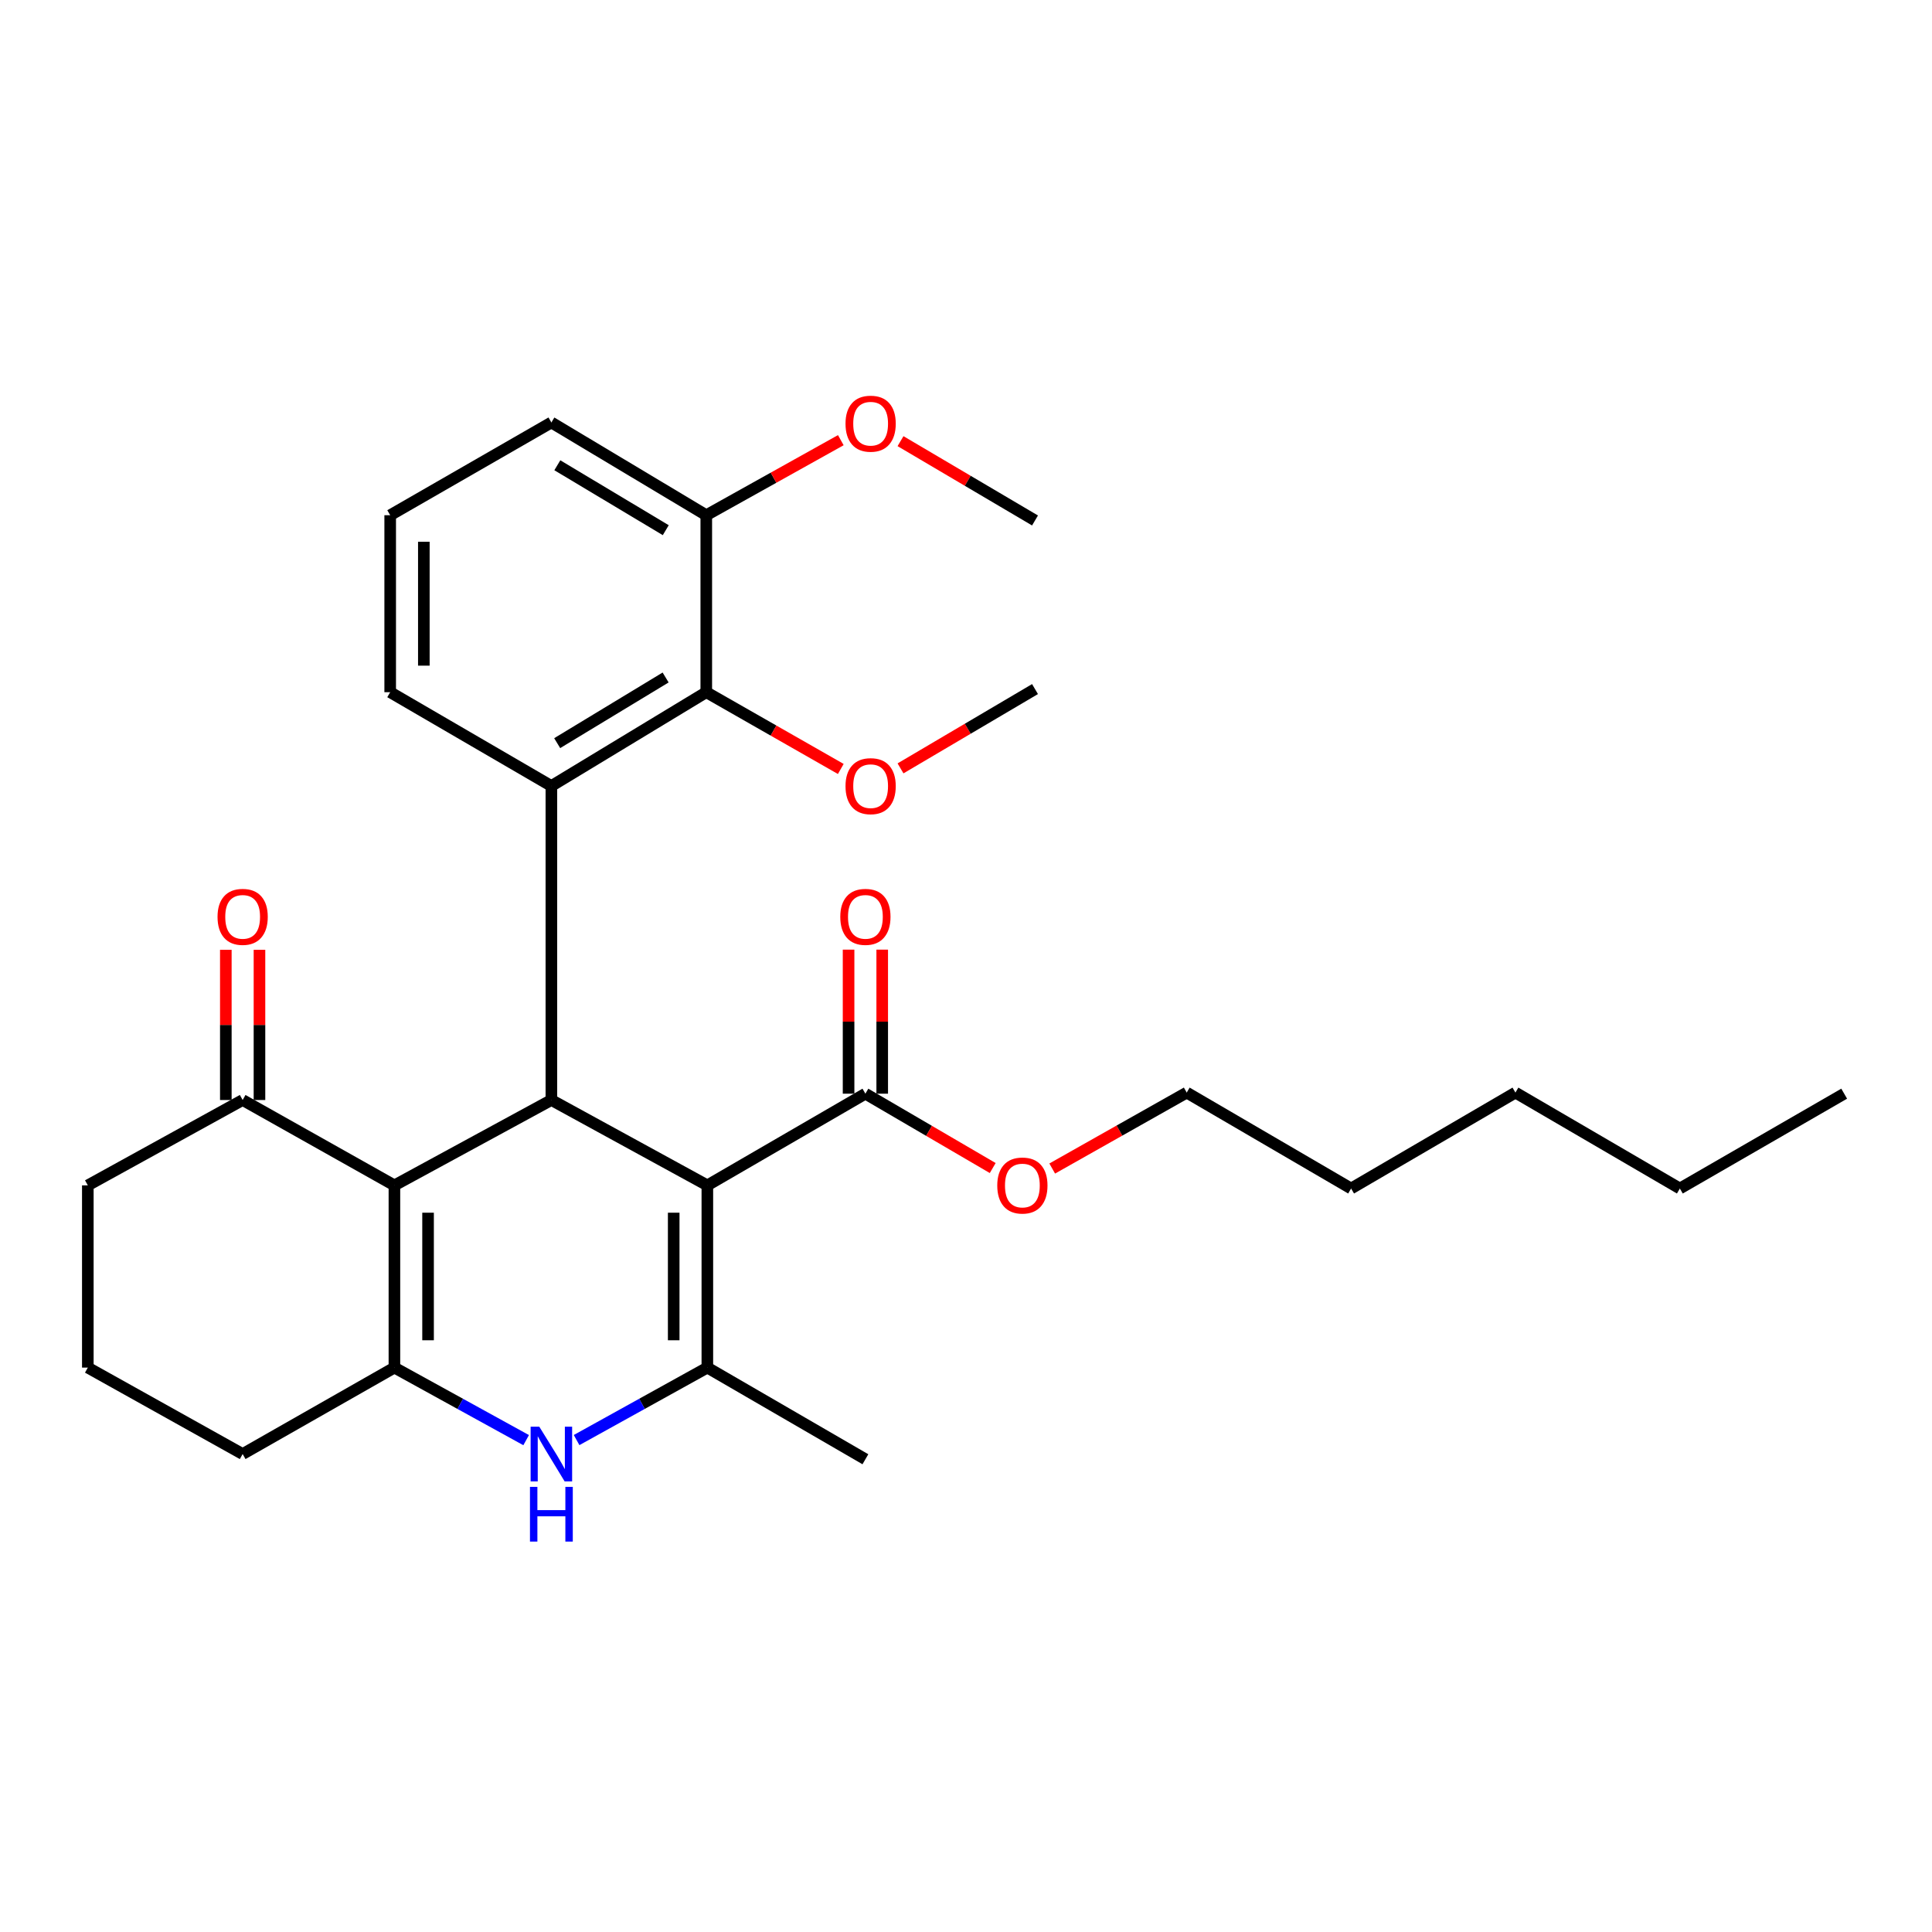 <?xml version='1.0' encoding='iso-8859-1'?>
<svg version='1.1' baseProfile='full'
              xmlns='http://www.w3.org/2000/svg'
                      xmlns:rdkit='http://www.rdkit.org/xml'
                      xmlns:xlink='http://www.w3.org/1999/xlink'
                  xml:space='preserve'
width='1000px' height='1000px' viewBox='0 0 1000 1000'>
<!-- END OF HEADER -->
<rect style='opacity:1.0;fill:#FFFFFF;stroke:none' width='1000' height='1000' x='0' y='0'> </rect>
<path class='bond-0' d='M 366.123,613.544 L 285.392,569.367' style='fill:none;fill-rule:evenodd;stroke:#000000;stroke-width:6px;stroke-linecap:butt;stroke-linejoin:miter;stroke-opacity:1' />
<path class='bond-2' d='M 366.123,613.544 L 366.123,707.869' style='fill:none;fill-rule:evenodd;stroke:#000000;stroke-width:6px;stroke-linecap:butt;stroke-linejoin:miter;stroke-opacity:1' />
<path class='bond-2' d='M 348.707,627.693 L 348.707,693.72' style='fill:none;fill-rule:evenodd;stroke:#000000;stroke-width:6px;stroke-linecap:butt;stroke-linejoin:miter;stroke-opacity:1' />
<path class='bond-6' d='M 366.123,613.544 L 447.928,566.087' style='fill:none;fill-rule:evenodd;stroke:#000000;stroke-width:6px;stroke-linecap:butt;stroke-linejoin:miter;stroke-opacity:1' />
<path class='bond-1' d='M 285.392,569.367 L 204.149,613.544' style='fill:none;fill-rule:evenodd;stroke:#000000;stroke-width:6px;stroke-linecap:butt;stroke-linejoin:miter;stroke-opacity:1' />
<path class='bond-5' d='M 285.392,569.367 L 285.392,406.832' style='fill:none;fill-rule:evenodd;stroke:#000000;stroke-width:6px;stroke-linecap:butt;stroke-linejoin:miter;stroke-opacity:1' />
<path class='bond-8' d='M 204.149,613.544 L 125.595,569.367' style='fill:none;fill-rule:evenodd;stroke:#000000;stroke-width:6px;stroke-linecap:butt;stroke-linejoin:miter;stroke-opacity:1' />
<path class='bond-29' d='M 204.149,613.544 L 204.149,707.869' style='fill:none;fill-rule:evenodd;stroke:#000000;stroke-width:6px;stroke-linecap:butt;stroke-linejoin:miter;stroke-opacity:1' />
<path class='bond-29' d='M 221.564,627.693 L 221.564,693.72' style='fill:none;fill-rule:evenodd;stroke:#000000;stroke-width:6px;stroke-linecap:butt;stroke-linejoin:miter;stroke-opacity:1' />
<path class='bond-4' d='M 366.123,707.869 L 332.281,726.623' style='fill:none;fill-rule:evenodd;stroke:#000000;stroke-width:6px;stroke-linecap:butt;stroke-linejoin:miter;stroke-opacity:1' />
<path class='bond-4' d='M 332.281,726.623 L 298.44,745.377' style='fill:none;fill-rule:evenodd;stroke:#0000FF;stroke-width:6px;stroke-linecap:butt;stroke-linejoin:miter;stroke-opacity:1' />
<path class='bond-16' d='M 366.123,707.869 L 447.928,755.307' style='fill:none;fill-rule:evenodd;stroke:#000000;stroke-width:6px;stroke-linecap:butt;stroke-linejoin:miter;stroke-opacity:1' />
<path class='bond-3' d='M 204.149,707.869 L 238.241,726.643' style='fill:none;fill-rule:evenodd;stroke:#000000;stroke-width:6px;stroke-linecap:butt;stroke-linejoin:miter;stroke-opacity:1' />
<path class='bond-3' d='M 238.241,726.643 L 272.334,745.416' style='fill:none;fill-rule:evenodd;stroke:#0000FF;stroke-width:6px;stroke-linecap:butt;stroke-linejoin:miter;stroke-opacity:1' />
<path class='bond-12' d='M 204.149,707.869 L 125.595,752.607' style='fill:none;fill-rule:evenodd;stroke:#000000;stroke-width:6px;stroke-linecap:butt;stroke-linejoin:miter;stroke-opacity:1' />
<path class='bond-7' d='M 285.392,406.832 L 365.571,358.281' style='fill:none;fill-rule:evenodd;stroke:#000000;stroke-width:6px;stroke-linecap:butt;stroke-linejoin:miter;stroke-opacity:1' />
<path class='bond-7' d='M 288.398,384.652 L 344.524,350.666' style='fill:none;fill-rule:evenodd;stroke:#000000;stroke-width:6px;stroke-linecap:butt;stroke-linejoin:miter;stroke-opacity:1' />
<path class='bond-15' d='M 285.392,406.832 L 201.962,358.281' style='fill:none;fill-rule:evenodd;stroke:#000000;stroke-width:6px;stroke-linecap:butt;stroke-linejoin:miter;stroke-opacity:1' />
<path class='bond-10' d='M 456.635,566.087 L 456.635,528.809' style='fill:none;fill-rule:evenodd;stroke:#000000;stroke-width:6px;stroke-linecap:butt;stroke-linejoin:miter;stroke-opacity:1' />
<path class='bond-10' d='M 456.635,528.809 L 456.635,491.532' style='fill:none;fill-rule:evenodd;stroke:#FF0000;stroke-width:6px;stroke-linecap:butt;stroke-linejoin:miter;stroke-opacity:1' />
<path class='bond-10' d='M 439.22,566.087 L 439.22,528.809' style='fill:none;fill-rule:evenodd;stroke:#000000;stroke-width:6px;stroke-linecap:butt;stroke-linejoin:miter;stroke-opacity:1' />
<path class='bond-10' d='M 439.22,528.809 L 439.22,491.532' style='fill:none;fill-rule:evenodd;stroke:#FF0000;stroke-width:6px;stroke-linecap:butt;stroke-linejoin:miter;stroke-opacity:1' />
<path class='bond-14' d='M 447.928,566.087 L 480.878,585.332' style='fill:none;fill-rule:evenodd;stroke:#000000;stroke-width:6px;stroke-linecap:butt;stroke-linejoin:miter;stroke-opacity:1' />
<path class='bond-14' d='M 480.878,585.332 L 513.828,604.578' style='fill:none;fill-rule:evenodd;stroke:#FF0000;stroke-width:6px;stroke-linecap:butt;stroke-linejoin:miter;stroke-opacity:1' />
<path class='bond-9' d='M 365.571,358.281 L 365.571,266.675' style='fill:none;fill-rule:evenodd;stroke:#000000;stroke-width:6px;stroke-linecap:butt;stroke-linejoin:miter;stroke-opacity:1' />
<path class='bond-13' d='M 365.571,358.281 L 400.38,378.148' style='fill:none;fill-rule:evenodd;stroke:#000000;stroke-width:6px;stroke-linecap:butt;stroke-linejoin:miter;stroke-opacity:1' />
<path class='bond-13' d='M 400.38,378.148 L 435.188,398.014' style='fill:none;fill-rule:evenodd;stroke:#FF0000;stroke-width:6px;stroke-linecap:butt;stroke-linejoin:miter;stroke-opacity:1' />
<path class='bond-11' d='M 134.303,569.367 L 134.303,530.49' style='fill:none;fill-rule:evenodd;stroke:#000000;stroke-width:6px;stroke-linecap:butt;stroke-linejoin:miter;stroke-opacity:1' />
<path class='bond-11' d='M 134.303,530.49 L 134.303,491.614' style='fill:none;fill-rule:evenodd;stroke:#FF0000;stroke-width:6px;stroke-linecap:butt;stroke-linejoin:miter;stroke-opacity:1' />
<path class='bond-11' d='M 116.887,569.367 L 116.887,530.49' style='fill:none;fill-rule:evenodd;stroke:#000000;stroke-width:6px;stroke-linecap:butt;stroke-linejoin:miter;stroke-opacity:1' />
<path class='bond-11' d='M 116.887,530.49 L 116.887,491.614' style='fill:none;fill-rule:evenodd;stroke:#FF0000;stroke-width:6px;stroke-linecap:butt;stroke-linejoin:miter;stroke-opacity:1' />
<path class='bond-18' d='M 125.595,569.367 L 45.455,613.544' style='fill:none;fill-rule:evenodd;stroke:#000000;stroke-width:6px;stroke-linecap:butt;stroke-linejoin:miter;stroke-opacity:1' />
<path class='bond-17' d='M 365.571,266.675 L 400.386,247.252' style='fill:none;fill-rule:evenodd;stroke:#000000;stroke-width:6px;stroke-linecap:butt;stroke-linejoin:miter;stroke-opacity:1' />
<path class='bond-17' d='M 400.386,247.252 L 435.201,227.829' style='fill:none;fill-rule:evenodd;stroke:#FF0000;stroke-width:6px;stroke-linecap:butt;stroke-linejoin:miter;stroke-opacity:1' />
<path class='bond-31' d='M 365.571,266.675 L 285.392,218.676' style='fill:none;fill-rule:evenodd;stroke:#000000;stroke-width:6px;stroke-linecap:butt;stroke-linejoin:miter;stroke-opacity:1' />
<path class='bond-31' d='M 344.599,274.418 L 288.474,240.819' style='fill:none;fill-rule:evenodd;stroke:#000000;stroke-width:6px;stroke-linecap:butt;stroke-linejoin:miter;stroke-opacity:1' />
<path class='bond-19' d='M 125.595,752.607 L 45.455,707.869' style='fill:none;fill-rule:evenodd;stroke:#000000;stroke-width:6px;stroke-linecap:butt;stroke-linejoin:miter;stroke-opacity:1' />
<path class='bond-23' d='M 466.106,397.711 L 500.914,377.188' style='fill:none;fill-rule:evenodd;stroke:#FF0000;stroke-width:6px;stroke-linecap:butt;stroke-linejoin:miter;stroke-opacity:1' />
<path class='bond-23' d='M 500.914,377.188 L 535.721,356.665' style='fill:none;fill-rule:evenodd;stroke:#000000;stroke-width:6px;stroke-linecap:butt;stroke-linejoin:miter;stroke-opacity:1' />
<path class='bond-22' d='M 544.623,604.828 L 579.434,585.177' style='fill:none;fill-rule:evenodd;stroke:#FF0000;stroke-width:6px;stroke-linecap:butt;stroke-linejoin:miter;stroke-opacity:1' />
<path class='bond-22' d='M 579.434,585.177 L 614.246,565.526' style='fill:none;fill-rule:evenodd;stroke:#000000;stroke-width:6px;stroke-linecap:butt;stroke-linejoin:miter;stroke-opacity:1' />
<path class='bond-20' d='M 201.962,358.281 L 201.962,266.675' style='fill:none;fill-rule:evenodd;stroke:#000000;stroke-width:6px;stroke-linecap:butt;stroke-linejoin:miter;stroke-opacity:1' />
<path class='bond-20' d='M 219.378,344.54 L 219.378,280.416' style='fill:none;fill-rule:evenodd;stroke:#000000;stroke-width:6px;stroke-linecap:butt;stroke-linejoin:miter;stroke-opacity:1' />
<path class='bond-24' d='M 466.106,228.341 L 500.914,248.867' style='fill:none;fill-rule:evenodd;stroke:#FF0000;stroke-width:6px;stroke-linecap:butt;stroke-linejoin:miter;stroke-opacity:1' />
<path class='bond-24' d='M 500.914,248.867 L 535.721,269.394' style='fill:none;fill-rule:evenodd;stroke:#000000;stroke-width:6px;stroke-linecap:butt;stroke-linejoin:miter;stroke-opacity:1' />
<path class='bond-30' d='M 45.455,613.544 L 45.455,707.869' style='fill:none;fill-rule:evenodd;stroke:#000000;stroke-width:6px;stroke-linecap:butt;stroke-linejoin:miter;stroke-opacity:1' />
<path class='bond-21' d='M 201.962,266.675 L 285.392,218.676' style='fill:none;fill-rule:evenodd;stroke:#000000;stroke-width:6px;stroke-linecap:butt;stroke-linejoin:miter;stroke-opacity:1' />
<path class='bond-25' d='M 614.246,565.526 L 699.33,615.17' style='fill:none;fill-rule:evenodd;stroke:#000000;stroke-width:6px;stroke-linecap:butt;stroke-linejoin:miter;stroke-opacity:1' />
<path class='bond-27' d='M 699.33,615.17 L 784.386,565.526' style='fill:none;fill-rule:evenodd;stroke:#000000;stroke-width:6px;stroke-linecap:butt;stroke-linejoin:miter;stroke-opacity:1' />
<path class='bond-26' d='M 869.49,615.17 L 784.386,565.526' style='fill:none;fill-rule:evenodd;stroke:#000000;stroke-width:6px;stroke-linecap:butt;stroke-linejoin:miter;stroke-opacity:1' />
<path class='bond-28' d='M 869.49,615.17 L 954.545,566.087' style='fill:none;fill-rule:evenodd;stroke:#000000;stroke-width:6px;stroke-linecap:butt;stroke-linejoin:miter;stroke-opacity:1' />
<path  class='atom-5' d='M 279.132 738.447
L 288.412 753.447
Q 289.332 754.927, 290.812 757.607
Q 292.292 760.287, 292.372 760.447
L 292.372 738.447
L 296.132 738.447
L 296.132 766.767
L 292.252 766.767
L 282.292 750.367
Q 281.132 748.447, 279.892 746.247
Q 278.692 744.047, 278.332 743.367
L 278.332 766.767
L 274.652 766.767
L 274.652 738.447
L 279.132 738.447
' fill='#0000FF'/>
<path  class='atom-5' d='M 274.312 769.599
L 278.152 769.599
L 278.152 781.639
L 292.632 781.639
L 292.632 769.599
L 296.472 769.599
L 296.472 797.919
L 292.632 797.919
L 292.632 784.839
L 278.152 784.839
L 278.152 797.919
L 274.312 797.919
L 274.312 769.599
' fill='#0000FF'/>
<path  class='atom-11' d='M 434.928 474.561
Q 434.928 467.761, 438.288 463.961
Q 441.648 460.161, 447.928 460.161
Q 454.208 460.161, 457.568 463.961
Q 460.928 467.761, 460.928 474.561
Q 460.928 481.441, 457.528 485.361
Q 454.128 489.241, 447.928 489.241
Q 441.688 489.241, 438.288 485.361
Q 434.928 481.481, 434.928 474.561
M 447.928 486.041
Q 452.248 486.041, 454.568 483.161
Q 456.928 480.241, 456.928 474.561
Q 456.928 469.001, 454.568 466.201
Q 452.248 463.361, 447.928 463.361
Q 443.608 463.361, 441.248 466.161
Q 438.928 468.961, 438.928 474.561
Q 438.928 480.281, 441.248 483.161
Q 443.608 486.041, 447.928 486.041
' fill='#FF0000'/>
<path  class='atom-12' d='M 112.595 474.561
Q 112.595 467.761, 115.955 463.961
Q 119.315 460.161, 125.595 460.161
Q 131.875 460.161, 135.235 463.961
Q 138.595 467.761, 138.595 474.561
Q 138.595 481.441, 135.195 485.361
Q 131.795 489.241, 125.595 489.241
Q 119.355 489.241, 115.955 485.361
Q 112.595 481.481, 112.595 474.561
M 125.595 486.041
Q 129.915 486.041, 132.235 483.161
Q 134.595 480.241, 134.595 474.561
Q 134.595 469.001, 132.235 466.201
Q 129.915 463.361, 125.595 463.361
Q 121.275 463.361, 118.915 466.161
Q 116.595 468.961, 116.595 474.561
Q 116.595 480.281, 118.915 483.161
Q 121.275 486.041, 125.595 486.041
' fill='#FF0000'/>
<path  class='atom-14' d='M 437.637 406.912
Q 437.637 400.112, 440.997 396.312
Q 444.357 392.512, 450.637 392.512
Q 456.917 392.512, 460.277 396.312
Q 463.637 400.112, 463.637 406.912
Q 463.637 413.792, 460.237 417.712
Q 456.837 421.592, 450.637 421.592
Q 444.397 421.592, 440.997 417.712
Q 437.637 413.832, 437.637 406.912
M 450.637 418.392
Q 454.957 418.392, 457.277 415.512
Q 459.637 412.592, 459.637 406.912
Q 459.637 401.352, 457.277 398.552
Q 454.957 395.712, 450.637 395.712
Q 446.317 395.712, 443.957 398.512
Q 441.637 401.312, 441.637 406.912
Q 441.637 412.632, 443.957 415.512
Q 446.317 418.392, 450.637 418.392
' fill='#FF0000'/>
<path  class='atom-15' d='M 516.181 613.624
Q 516.181 606.824, 519.541 603.024
Q 522.901 599.224, 529.181 599.224
Q 535.461 599.224, 538.821 603.024
Q 542.181 606.824, 542.181 613.624
Q 542.181 620.504, 538.781 624.424
Q 535.381 628.304, 529.181 628.304
Q 522.941 628.304, 519.541 624.424
Q 516.181 620.544, 516.181 613.624
M 529.181 625.104
Q 533.501 625.104, 535.821 622.224
Q 538.181 619.304, 538.181 613.624
Q 538.181 608.064, 535.821 605.264
Q 533.501 602.424, 529.181 602.424
Q 524.861 602.424, 522.501 605.224
Q 520.181 608.024, 520.181 613.624
Q 520.181 619.344, 522.501 622.224
Q 524.861 625.104, 529.181 625.104
' fill='#FF0000'/>
<path  class='atom-18' d='M 437.637 219.298
Q 437.637 212.498, 440.997 208.698
Q 444.357 204.898, 450.637 204.898
Q 456.917 204.898, 460.277 208.698
Q 463.637 212.498, 463.637 219.298
Q 463.637 226.178, 460.237 230.098
Q 456.837 233.978, 450.637 233.978
Q 444.397 233.978, 440.997 230.098
Q 437.637 226.218, 437.637 219.298
M 450.637 230.778
Q 454.957 230.778, 457.277 227.898
Q 459.637 224.978, 459.637 219.298
Q 459.637 213.738, 457.277 210.938
Q 454.957 208.098, 450.637 208.098
Q 446.317 208.098, 443.957 210.898
Q 441.637 213.698, 441.637 219.298
Q 441.637 225.018, 443.957 227.898
Q 446.317 230.778, 450.637 230.778
' fill='#FF0000'/>
</svg>
